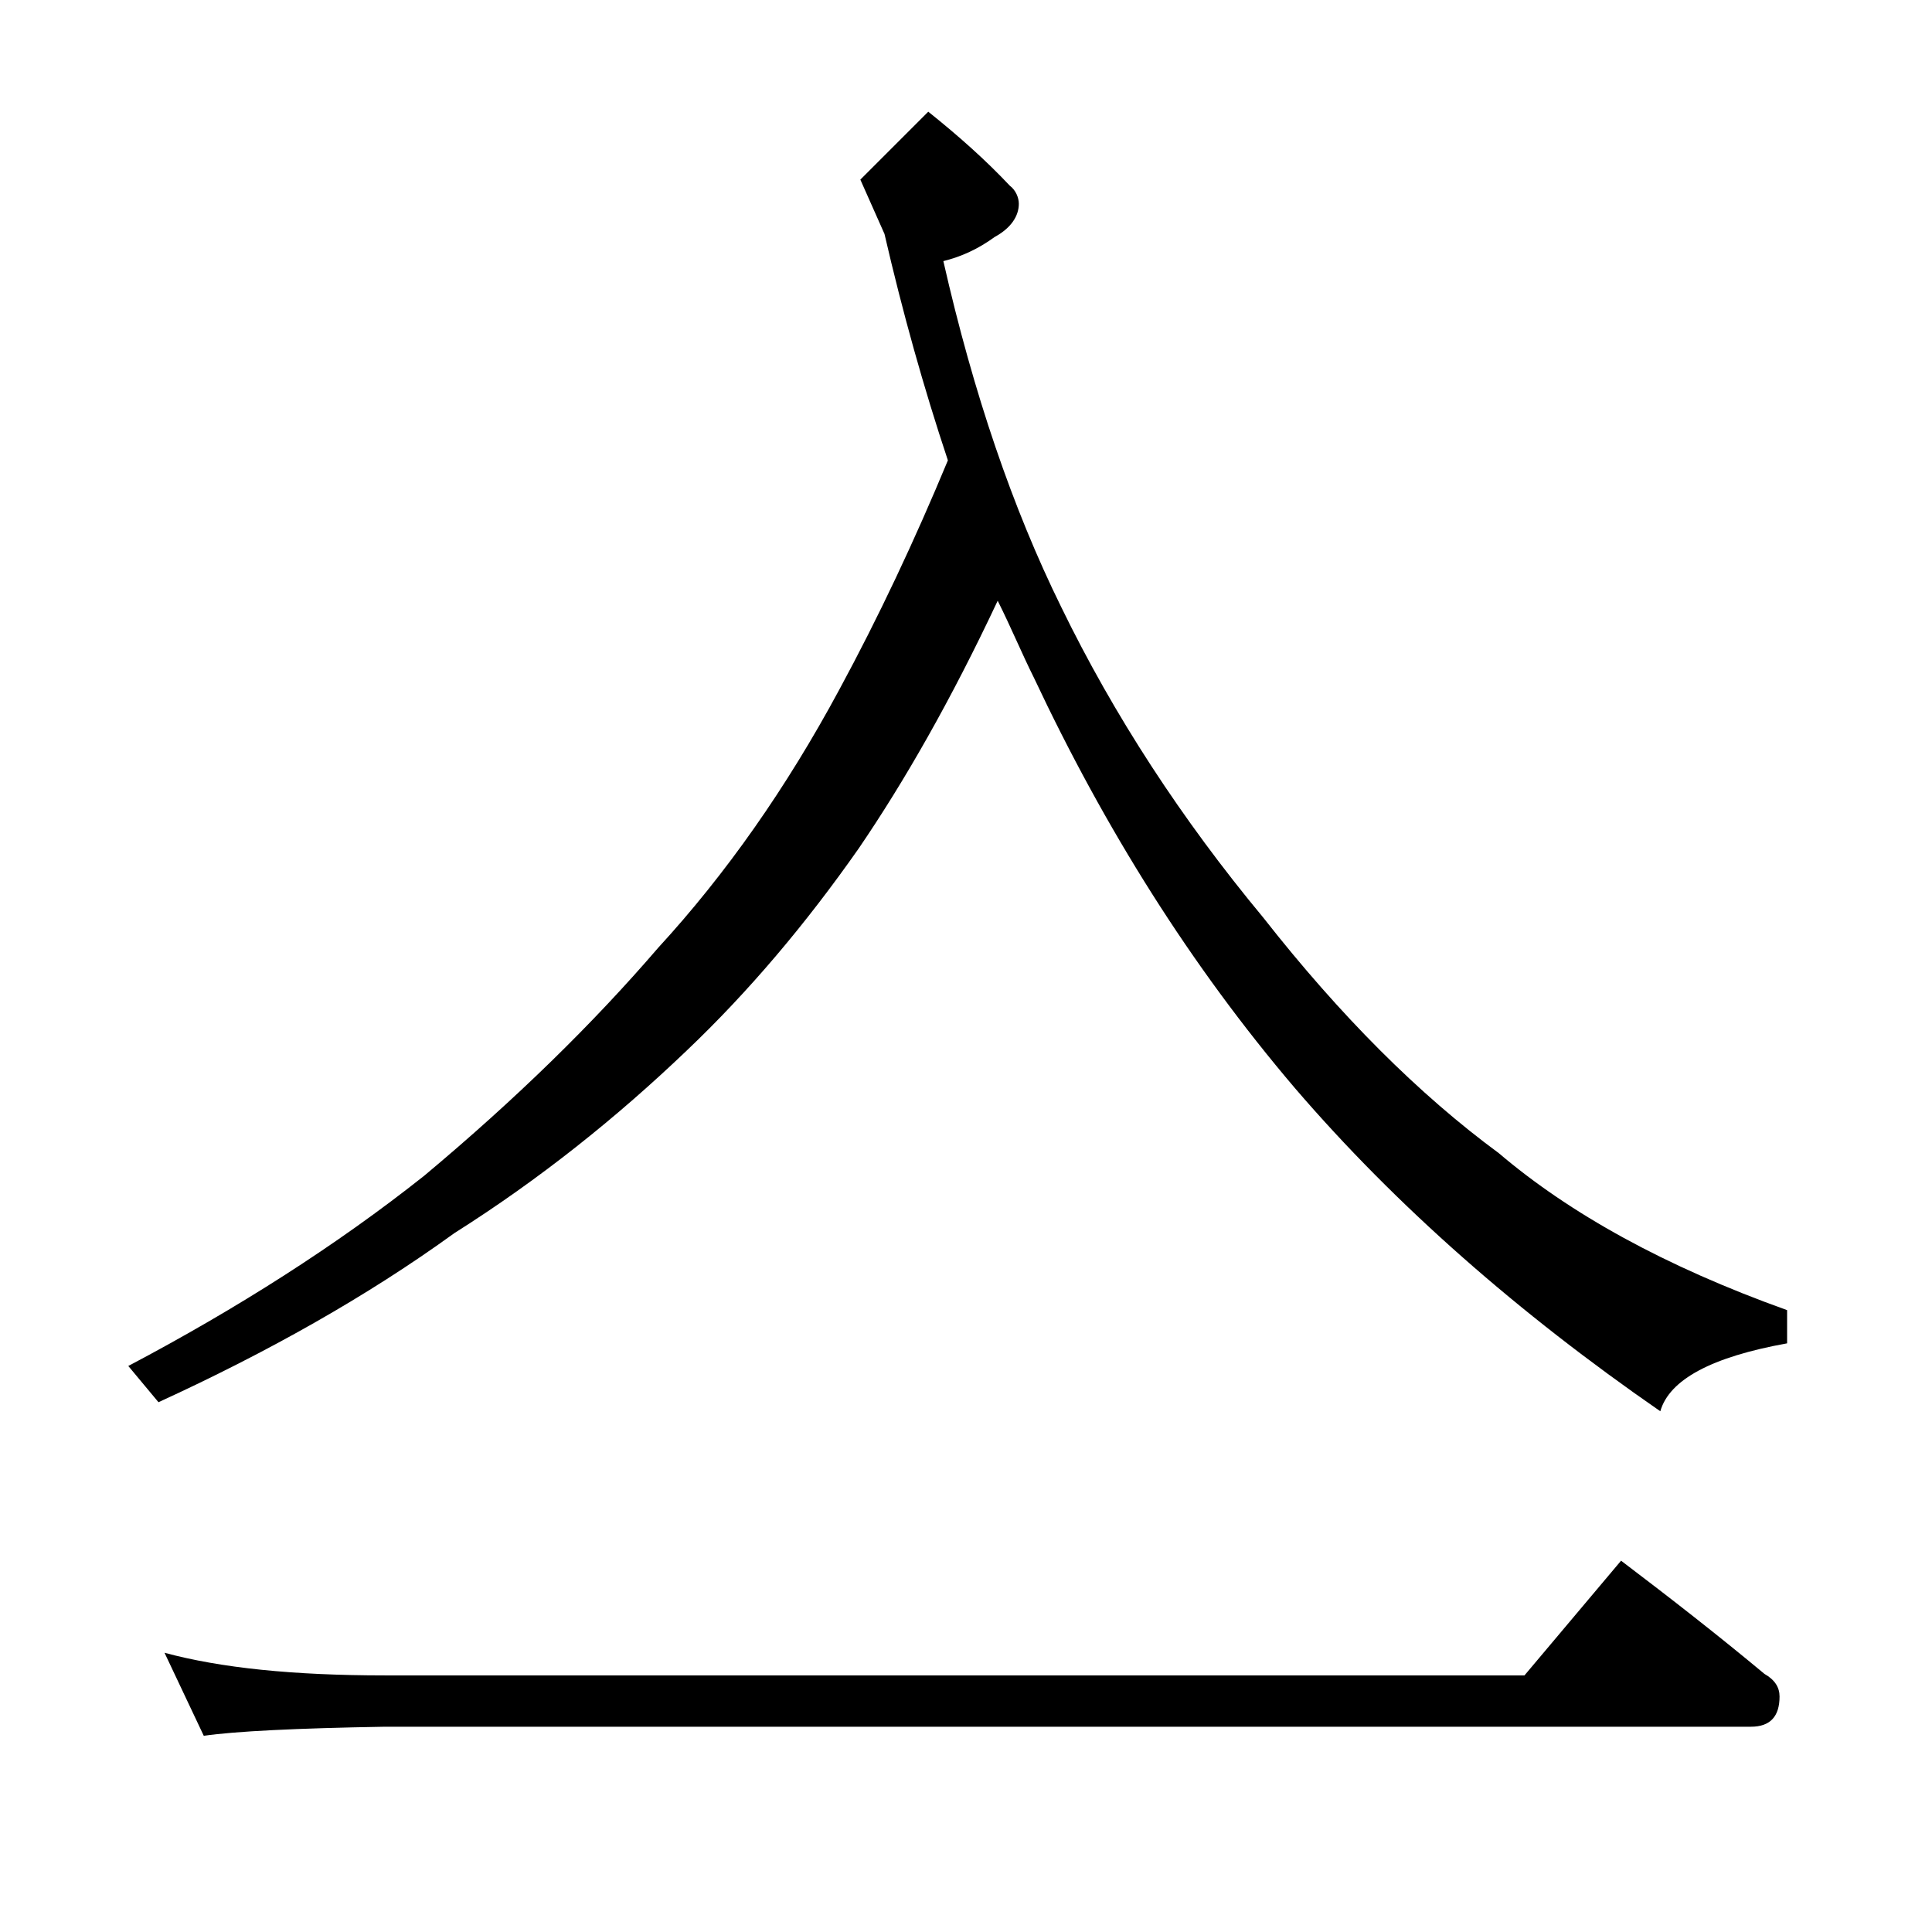 <?xml version="1.0" encoding="utf-8"?>
<!-- Generator: Adobe Illustrator 18.0.0, SVG Export Plug-In . SVG Version: 6.00 Build 0)  -->
<!DOCTYPE svg PUBLIC "-//W3C//DTD SVG 1.1//EN" "http://www.w3.org/Graphics/SVG/1.1/DTD/svg11.dtd">
<svg version="1.1" id="Layer_1" xmlns="http://www.w3.org/2000/svg" xmlns:xlink="http://www.w3.org/1999/xlink" x="0px" y="0px"
	 viewBox="0 0 128 128" enable-background="new 0 0 128 128" xml:space="preserve">
<path d="M62.8,30.5c-1.6-4.8-3-9.8-4.2-15L57,11.9l4.5-4.5c2,1.6,3.8,3.2,5.4,4.9c0.4,0.3,0.6,0.8,0.6,1.2c0,0.8-0.5,1.6-1.6,2.2
	c-1.1,0.8-2.2,1.3-3.4,1.6c2,8.8,4.6,16.4,7.8,22.9c3.5,7.2,8,14.1,13.4,20.6c5.1,6.5,10.3,11.7,15.6,15.6c4.7,4,11,7.5,19.1,10.4
	V89c-5,0.9-7.8,2.4-8.4,4.5c-9.4-6.5-17.5-13.6-24.2-21.4C78.9,64,73.2,54.9,68.5,44.9c-0.8-1.6-1.5-3.3-2.4-5.1
	c-3.1,6.6-6.2,12-9.2,16.4c-3.5,5-7.3,9.5-11.4,13.4c-4.6,4.4-9.7,8.5-15.4,12.1c-5.8,4.2-12.4,7.9-19.6,11.2l-2-2.4
	c7.2-3.8,13.8-8,19.6-12.6c6.1-5.1,11.2-10.1,15.5-15.1c4.5-4.9,8.5-10.6,12-17.1C58.2,40.9,60.6,35.8,62.8,30.5z M10.9,109.5
	c3.7,1,8.5,1.5,14.6,1.5H101l6.4-7.6c3.3,2.5,6.5,5,9.5,7.5c0.7,0.4,1,0.9,1,1.5c0,1.3-0.6,2-1.9,2H25.5c-5.9,0.1-9.9,0.3-12,0.6
	L10.9,109.5z"/>
</svg>
